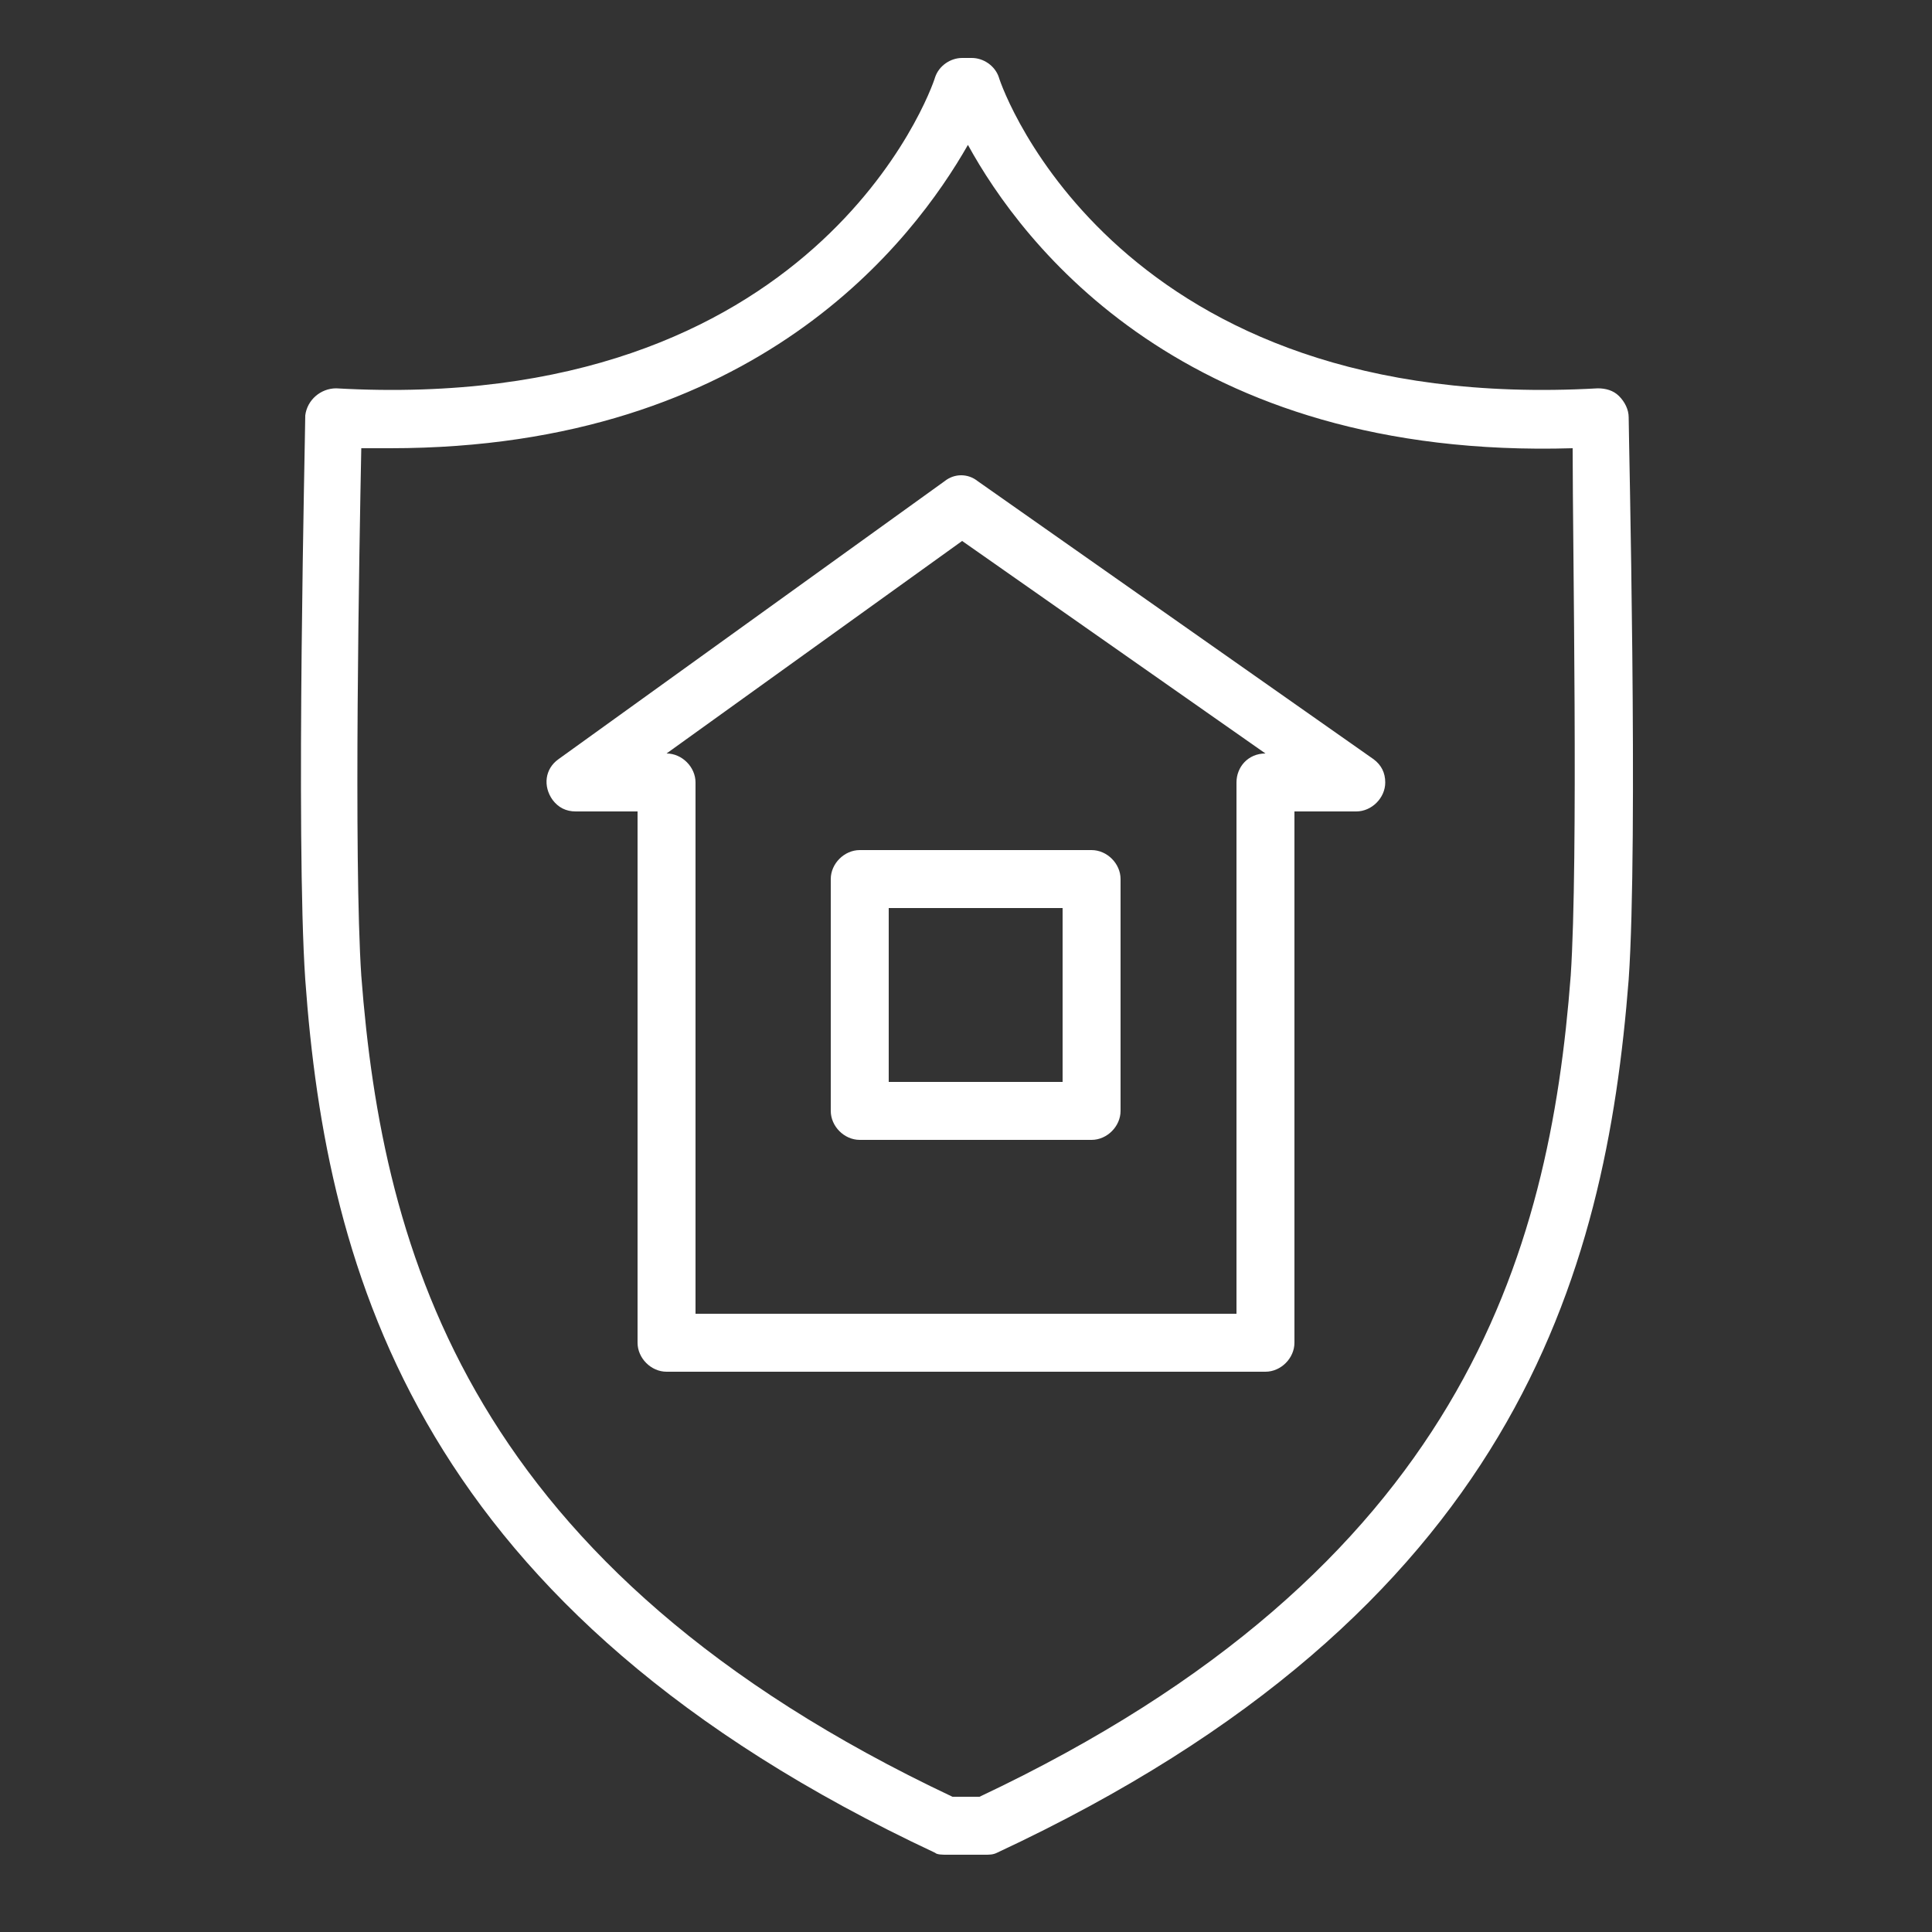 <?xml version="1.0" encoding="UTF-8"?> <!-- Generator: Adobe Illustrator 24.1.0, SVG Export Plug-In . SVG Version: 6.00 Build 0) --> <svg xmlns="http://www.w3.org/2000/svg" xmlns:xlink="http://www.w3.org/1999/xlink" id="Layer_1" x="0px" y="0px" viewBox="0 0 100 100" style="enable-background:new 0 0 100 100;" xml:space="preserve"><rect x="0" y="0" width="100" height="100" fill="#333333" stroke="none"/> <style type="text/css"> .st0{fill:#FFFFFF;} </style> <path class="st0" d="M71.1,39.3L50.6,24.9c-0.5-0.4-1.2-0.4-1.7,0L28.9,39.3c-0.7,0.5-0.8,1.4-0.3,2.1c0.3,0.4,0.7,0.6,1.2,0.6H33 v27.5c0,0.8,0.7,1.5,1.5,1.5h31c0.8,0,1.5-0.7,1.5-1.5V42h3.2c0.8,0,1.5-0.7,1.5-1.5C71.7,40,71.5,39.6,71.1,39.3z M64,40.5V68H36 V40.5c0-0.8-0.7-1.5-1.5-1.5h0l15.3-11l15.7,11C64.6,39,64,39.7,64,40.5z"></path> <path class="st0" d="M43,45.5v12c0,0.8,0.7,1.5,1.5,1.5h12c0.8,0,1.5-0.7,1.5-1.5v-12c0-0.8-0.7-1.5-1.5-1.5h-12 C43.7,44,43,44.7,43,45.5z M46,47h9v9h-9V47z"></path> <path class="st0" d="M84.3,21.6c0-0.4-0.2-0.8-0.5-1.1c-0.3-0.3-0.7-0.4-1.1-0.4C57.9,21.5,51.9,4.7,51.7,4c-0.2-0.6-0.8-1-1.4-1 h-0.5c-0.6,0-1.2,0.4-1.4,1c-0.2,0.7-6.2,17.5-31,16.1c-0.8,0-1.5,0.6-1.6,1.4c0,0,0,0,0,0c0,0.9-0.5,21.9,0,29.2 c1.1,15.3,5.9,32.7,32.6,45.2C48.5,96,48.8,96,49,96h2c0.2,0,0.4,0,0.6-0.1C78.4,83.4,83.1,66,84.3,50.7 C84.8,43.5,84.3,22.5,84.3,21.6z M81.3,50.5C80.2,64.9,75.7,81.2,50.7,93h-1.4c-25-11.8-29.5-28.1-30.6-42.5c-0.4-6-0.1-22.3,0-27.3 h1.5c19,0,27.1-10.8,29.9-15.7c2.8,5.1,11.2,16.3,31.3,15.7C81.4,28.2,81.7,44.5,81.3,50.5L81.3,50.5z"></path> </svg> 